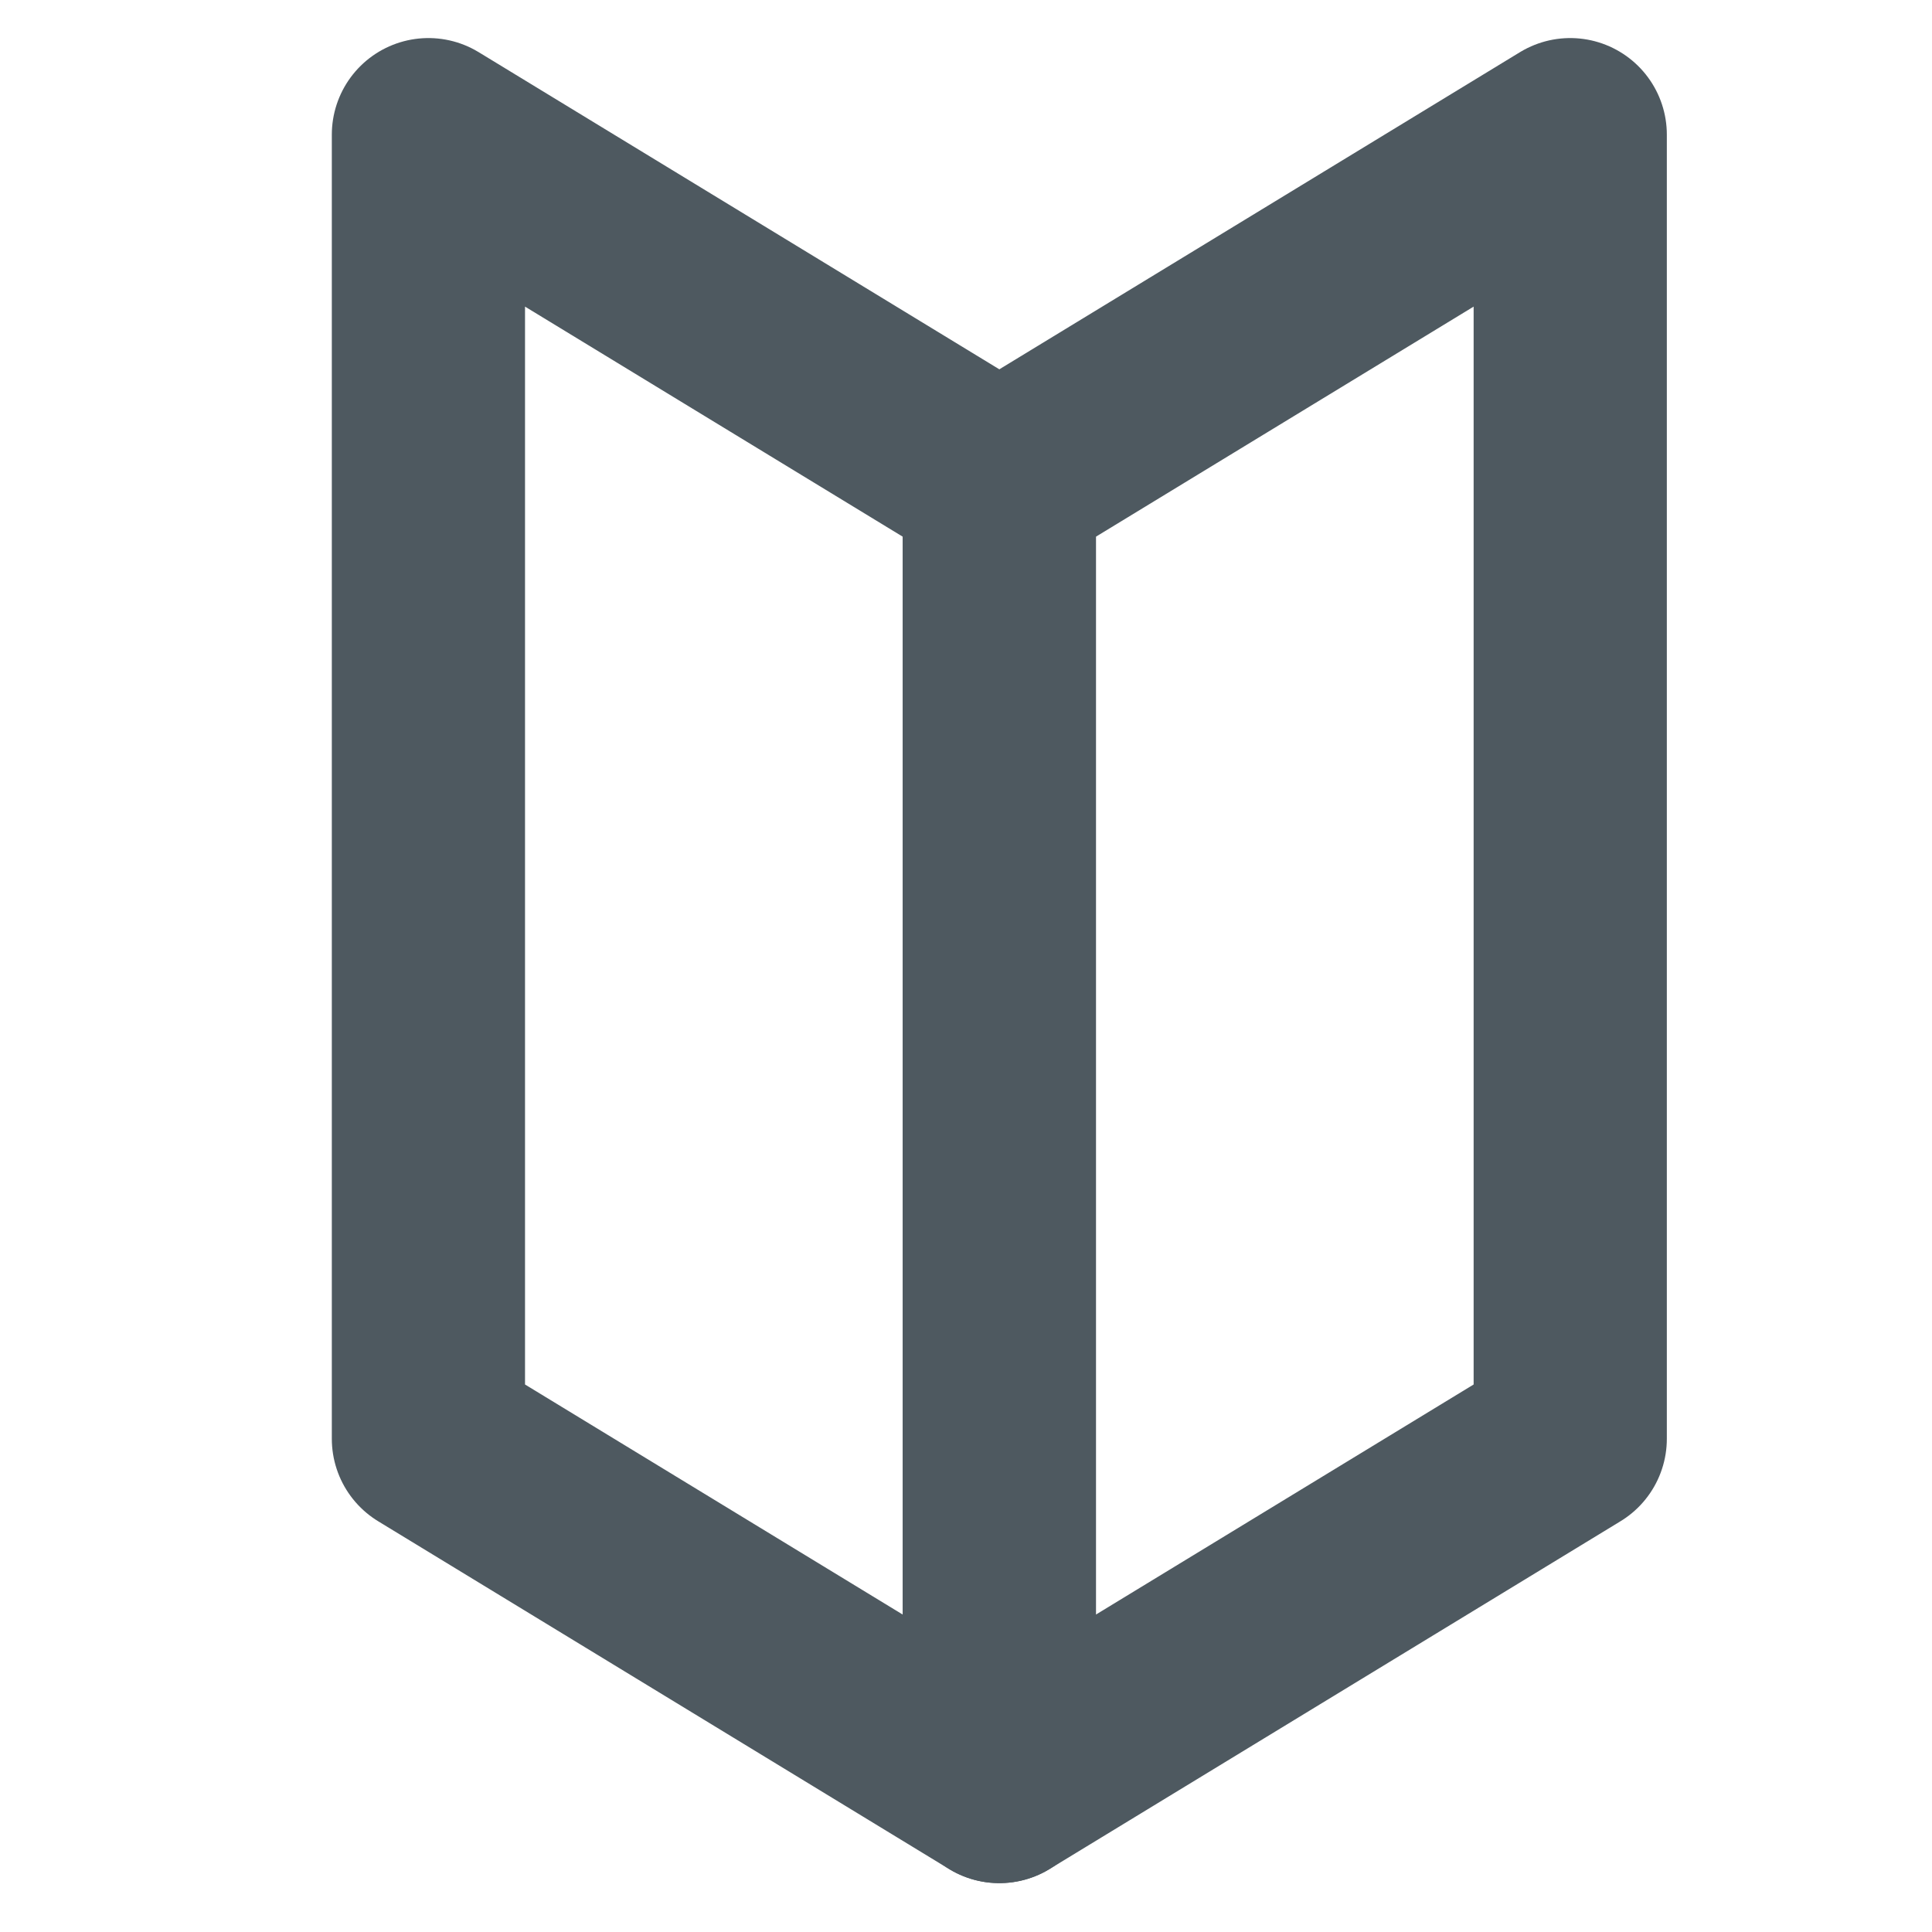 <svg xmlns="http://www.w3.org/2000/svg" width="20" height="20" viewBox="0 0 20 20">
  <g id="icon" transform="translate(0.288 -0.134)">
    <rect id="bg" width="20" height="20" transform="translate(-0.288 0.134)" fill="none"/>
    <g id="icon-2" data-name="icon" transform="translate(4.147 1.528)">
      <path id="Path_1450" data-name="Path 1450" d="M0,0,5.91,3.6V17.1L0,13.5Z" fill="none" stroke="#4e5960" stroke-linecap="round" stroke-linejoin="round" stroke-width="2"/>
      <path id="Path_1451" data-name="Path 1451" d="M5.91,0,0,3.6V17.1l5.91-3.6Z" transform="translate(5.91)" fill="none" stroke="#4e5960" stroke-linecap="round" stroke-linejoin="round" stroke-width="2"/>
    </g>
  </g>
</svg>
